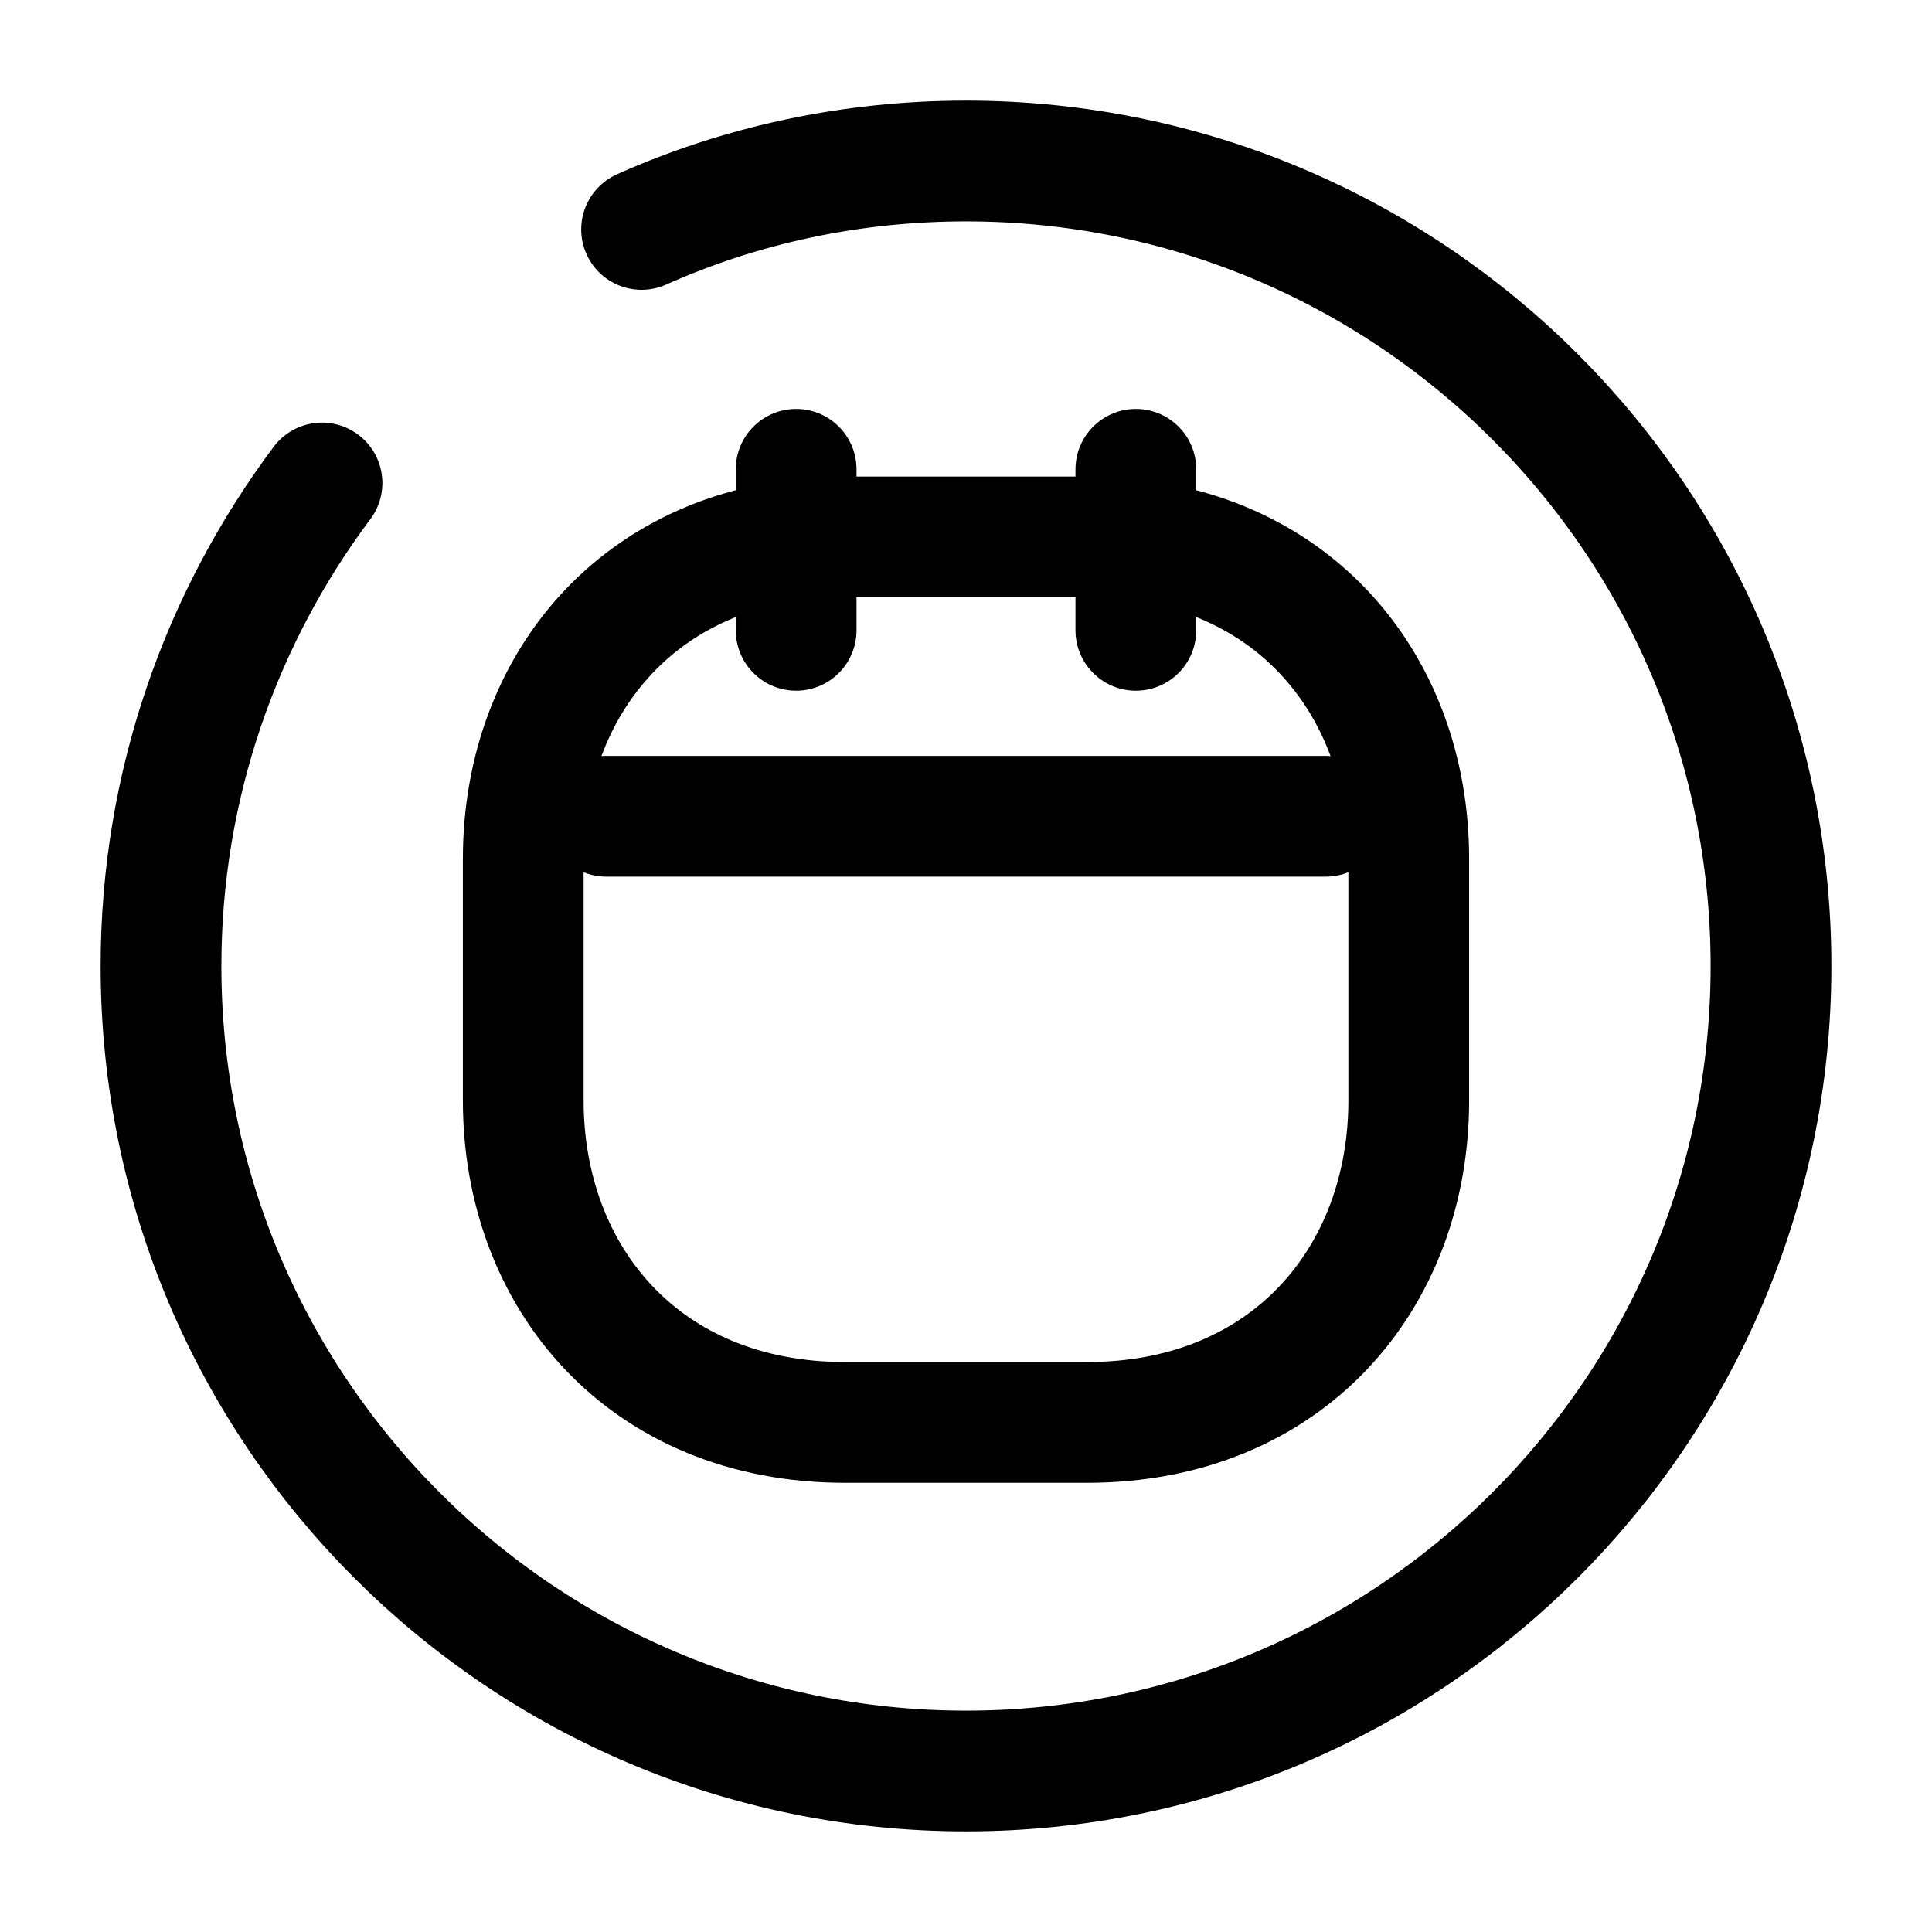 <svg xmlns="http://www.w3.org/2000/svg" fill="none" viewBox="0 0 24 24" stroke="currentColor" aria-hidden="true">
  <path stroke-linecap="round" stroke-linejoin="round" stroke-miterlimit="10" stroke-width="1.5" d="M9.89 5.83v2M14.11 5.83v2M7.53 10.14h8.94M13.5 17.67h-3c-2.5 0-4-1.8-4-4v-3c0-2.2 1.5-4 4-4h3c2.5 0 4 1.8 4 4v3c0 2.2-1.5 4-4 4z"/>
  <path stroke-linecap="round" stroke-linejoin="round" stroke-width="1.5" d="M4 6c-1.25 1.67-2 3.75-2 6 0 5.52 4.48 10 10 10s10-4.48 10-10S17.52 2 12 2c-1.43 0-2.8.3-4.03.85"/>
</svg>
